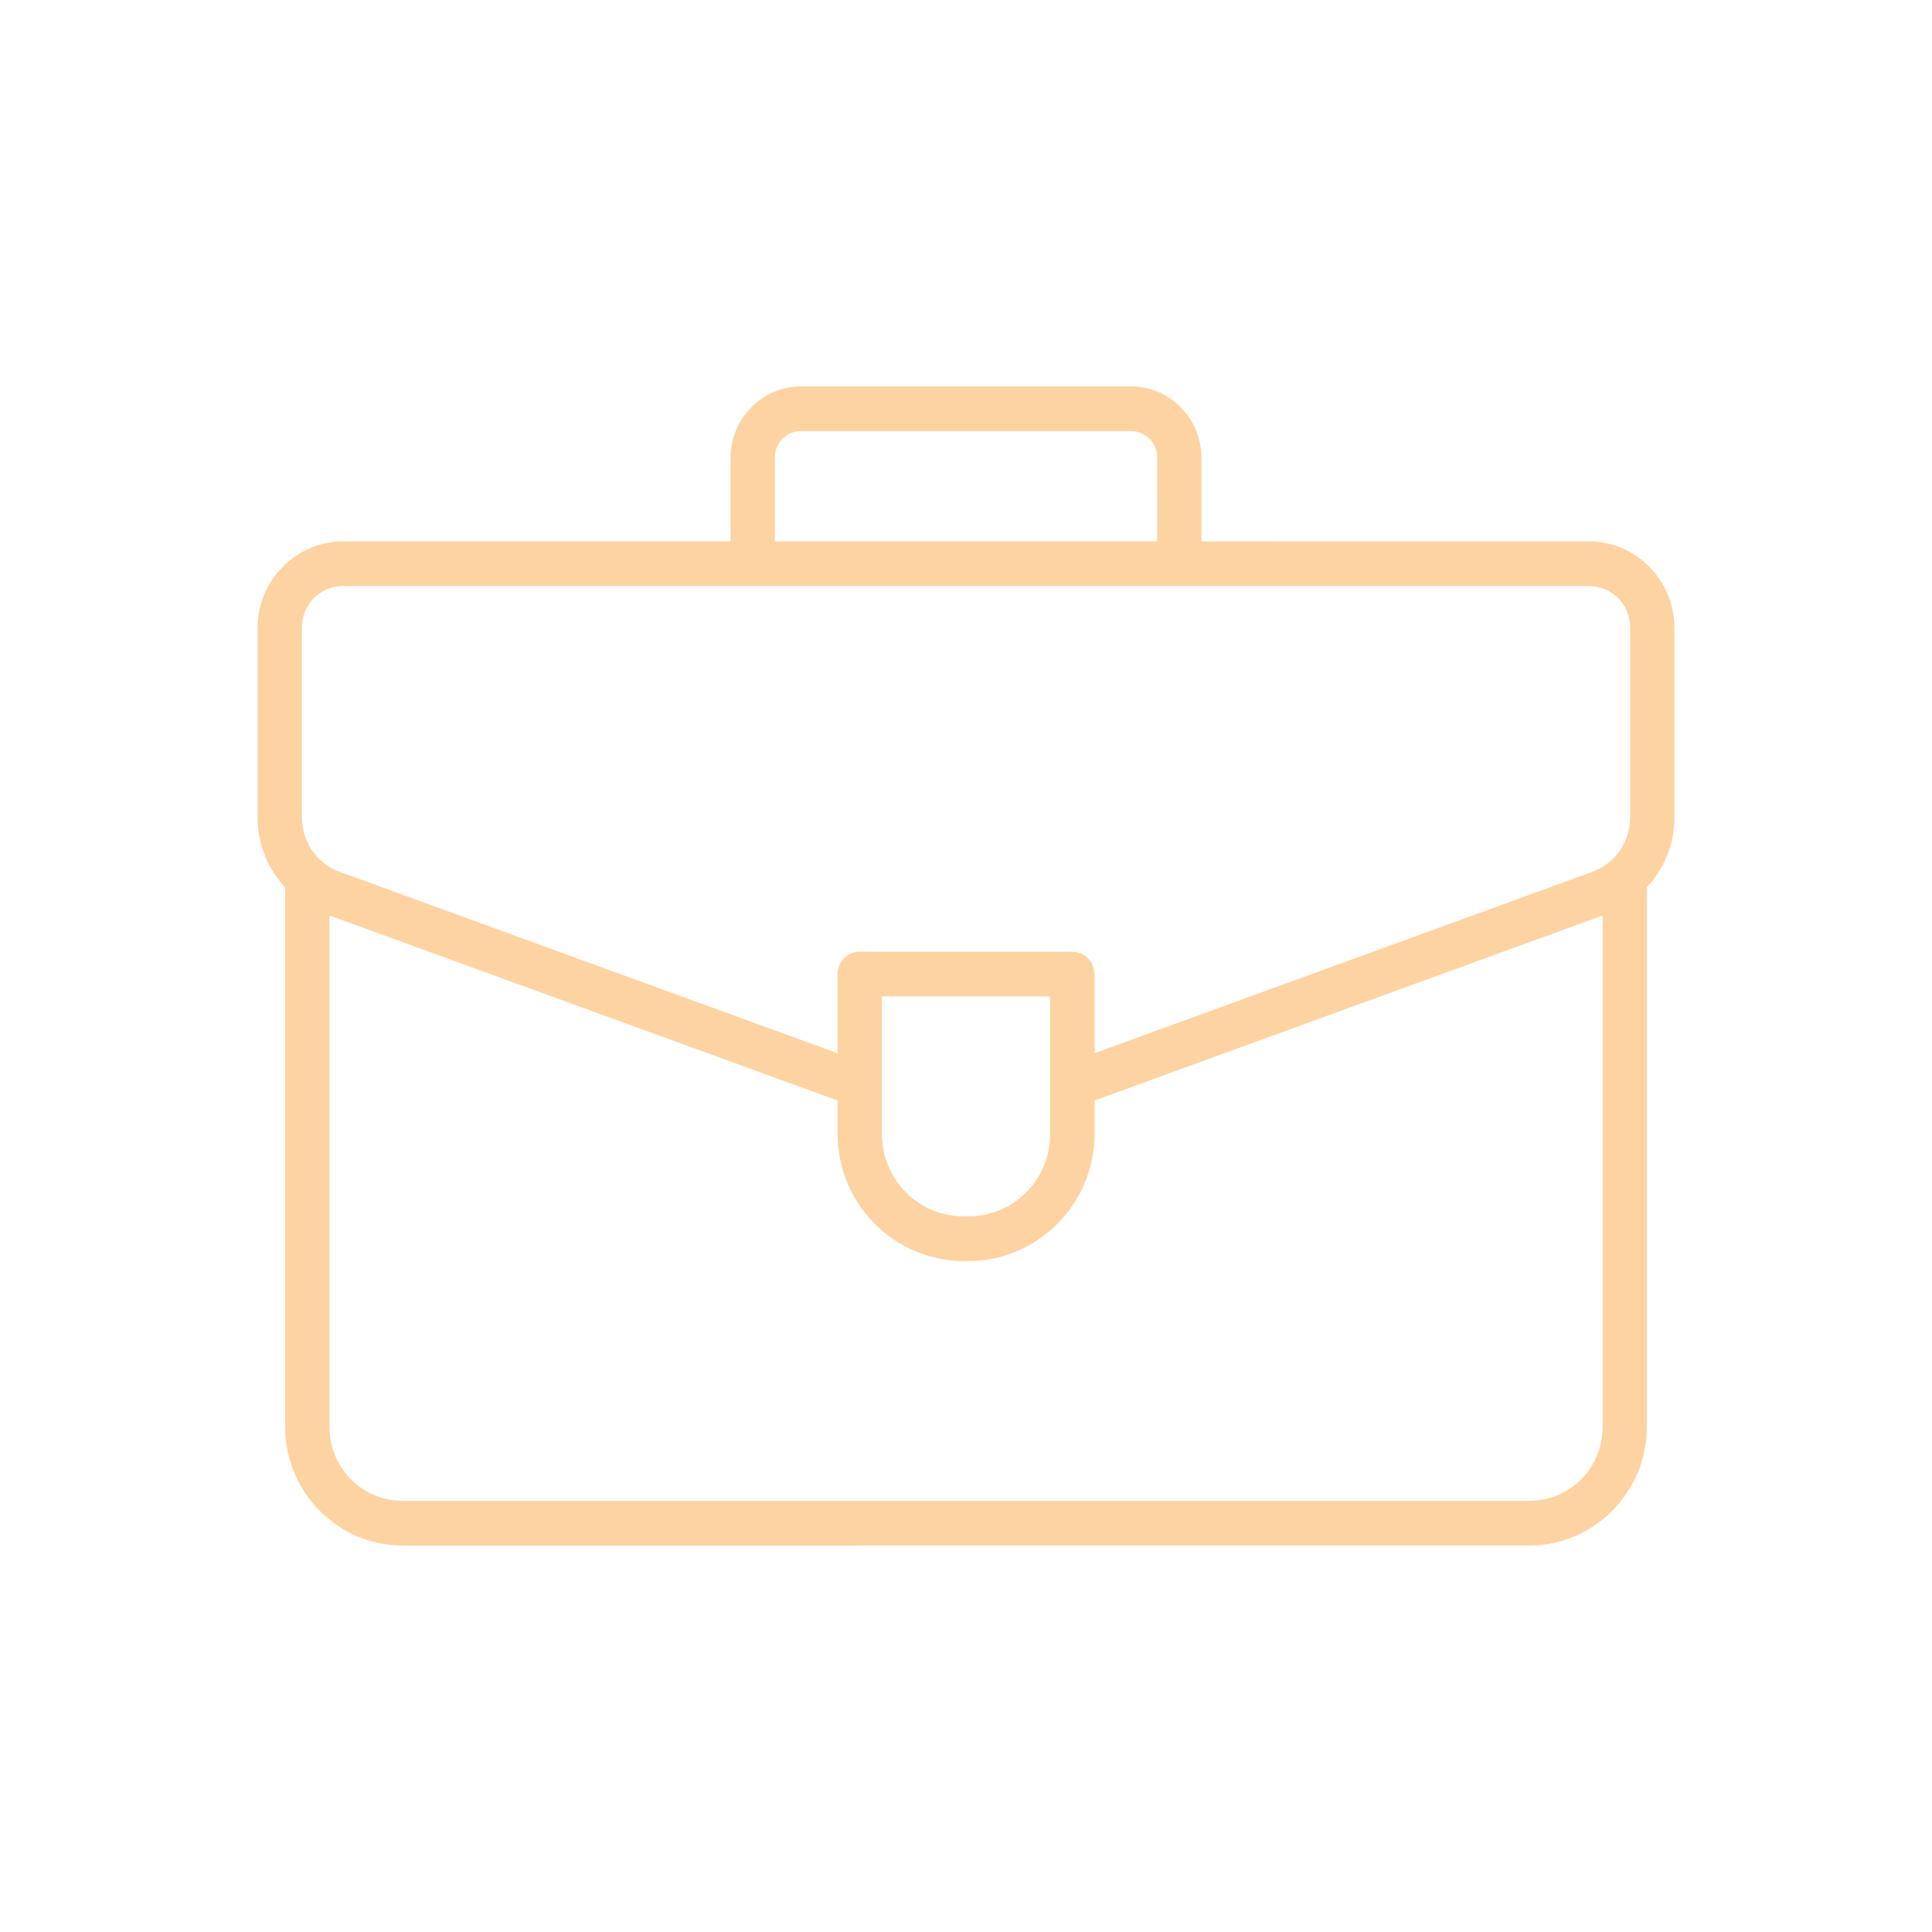 <?xml version="1.0" encoding="UTF-8"?>
<svg xmlns="http://www.w3.org/2000/svg" width="120" height="120" viewBox="0 0 120 120" fill="none">
  <path d="M49.758 24C47.351 24 45.376 25.996 45.376 28.422V33.628H21.318C18.396 33.628 16 36.044 16 38.993V50.771C16 52.424 16.639 53.971 17.713 55.123V88.64C17.713 92.686 21 96 25.014 96L94.986 95.996C98.996 95.996 102.287 92.683 102.287 88.636V55.119C103.361 53.967 104 52.42 104 50.767V38.989C104 36.044 101.604 33.624 98.682 33.624L74.624 33.628V28.422C74.624 25.996 72.649 24 70.242 24L49.758 24ZM49.758 26.773H70.244C71.161 26.773 71.877 27.494 71.877 28.422L71.873 33.628H48.126V28.422C48.126 27.494 48.842 26.773 49.758 26.773ZM21.317 36.401H98.685C100.121 36.401 101.253 37.538 101.253 38.989V50.767C101.253 52.292 100.318 53.639 98.897 54.155L67.98 65.418V60.499C67.977 59.736 67.363 59.118 66.607 59.118H53.392C52.636 59.118 52.023 59.736 52.019 60.499V65.418L21.106 54.155C19.685 53.639 18.75 52.292 18.75 50.767V38.989C18.75 37.538 19.882 36.401 21.317 36.401ZM20.466 56.861L52.023 68.352V70.421C52.023 74.77 55.547 78.323 59.861 78.323H60.157C64.466 78.323 67.984 74.77 67.984 70.421V68.352L99.54 56.861V88.636C99.54 91.184 97.516 93.22 94.993 93.22H25.013C22.489 93.22 20.466 91.184 20.466 88.636L20.466 56.861ZM54.773 61.887H65.226V70.422C65.226 73.271 62.976 75.55 60.153 75.55H59.857C57.034 75.55 54.773 73.275 54.773 70.422L54.773 61.887Z" fill="#FCD3A1"></path>
</svg>
